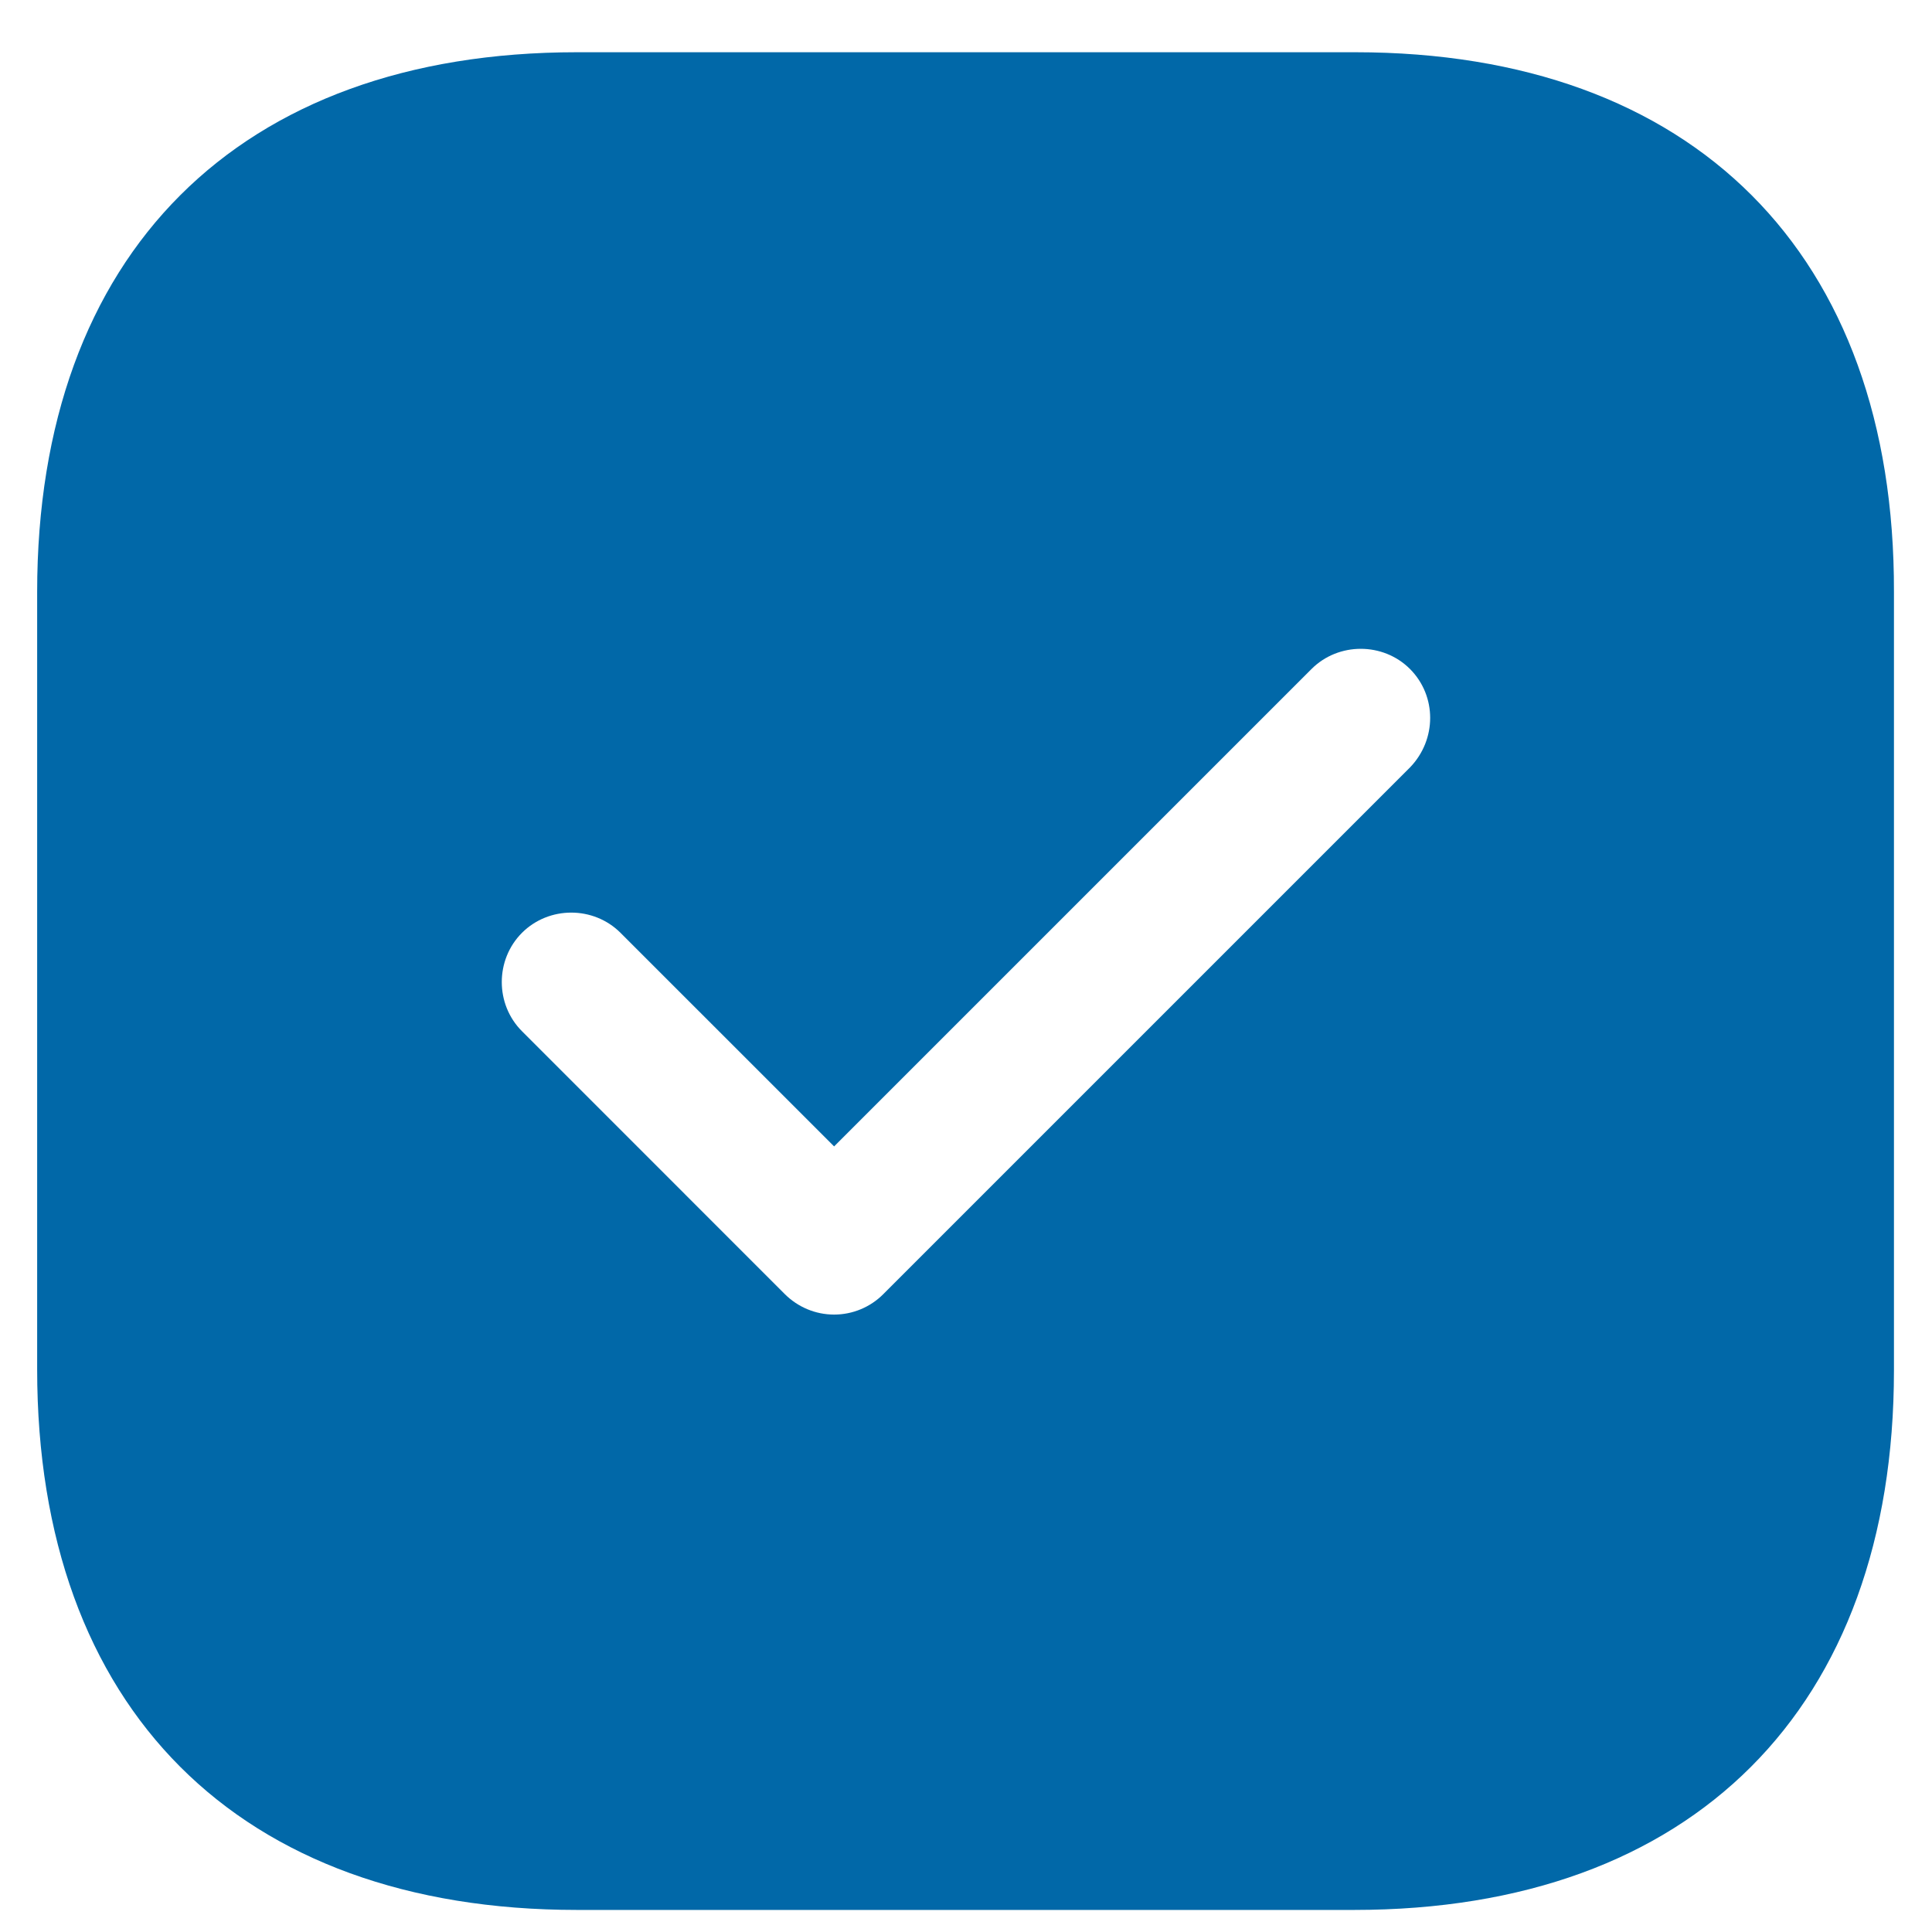 <svg width="26" height="26" viewBox="0 0 26 26" fill="none" xmlns="http://www.w3.org/2000/svg">
<path d="M18.238 0.703H7.763C3.212 0.703 0.5 3.416 0.5 7.966V18.428C0.5 22.991 3.212 25.703 7.763 25.703H18.225C22.775 25.703 25.488 22.991 25.488 18.441V7.966C25.5 3.416 22.788 0.703 18.238 0.703ZM18.975 10.328L11.887 17.416C11.713 17.591 11.475 17.691 11.225 17.691C10.975 17.691 10.738 17.591 10.562 17.416L7.025 13.878C6.662 13.516 6.662 12.916 7.025 12.553C7.388 12.191 7.987 12.191 8.35 12.553L11.225 15.428L17.65 9.003C18.012 8.641 18.613 8.641 18.975 9.003C19.337 9.366 19.337 9.953 18.975 10.328Z" fill="#0168A8"/>
</svg>
